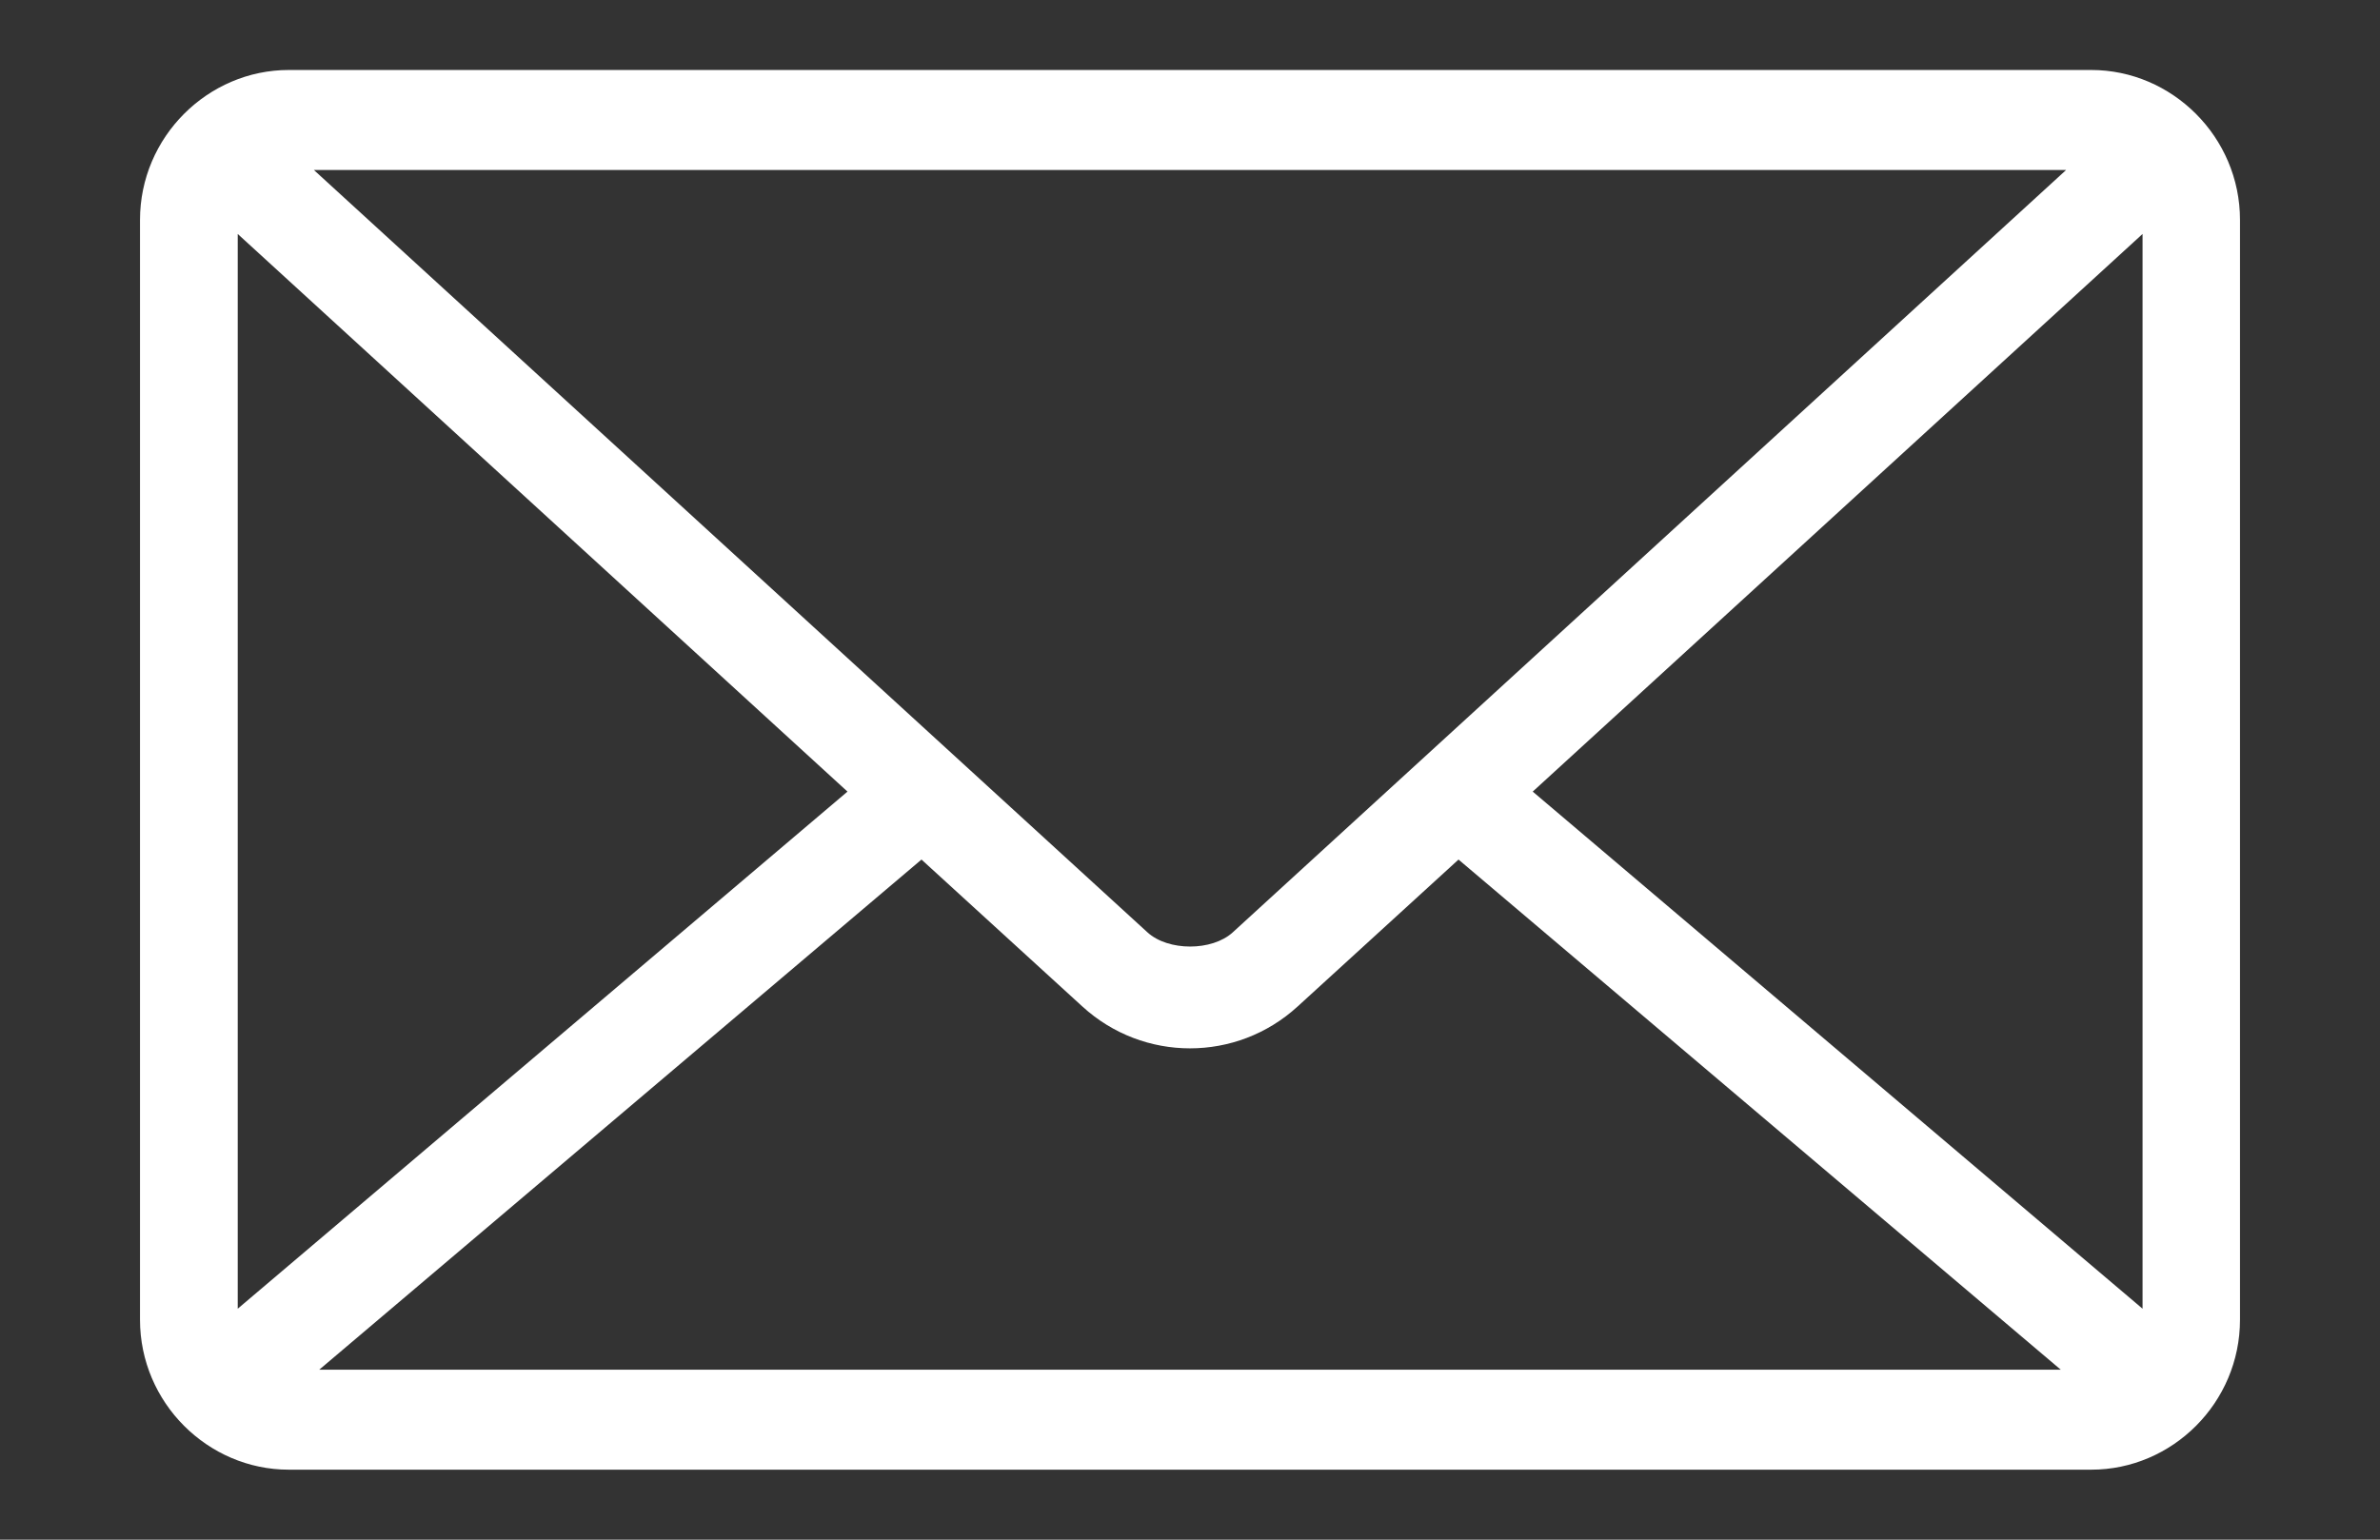 <svg width="34" height="22" viewBox="0 0 34 22" fill="none" xmlns="http://www.w3.org/2000/svg">
<rect x="0" y="0" width="34" height="22" fill="#333333" stroke="none"/>
<path d="M4.125 1C2.97 1 2 1.957 2 3.143V18.857C2 20.043 2.97 21 4.125 21H29.875C31.034 21 32 20.043 32 18.857V3.143C32 1.957 31.03 1 29.875 1H4.125ZM4.484 2.429H29.516L17.612 13.321C17.316 13.593 16.688 13.593 16.391 13.321L4.484 2.429ZM3.396 3.343L12.107 11.311L3.396 18.7V3.343ZM30.608 3.343V18.7L21.896 11.311L30.608 3.343ZM13.164 12.282L15.463 14.382C16.335 15.179 17.665 15.179 18.537 14.382L20.836 12.282L29.439 19.571H4.561L13.164 12.282Z" fill="white"/>
</svg>
